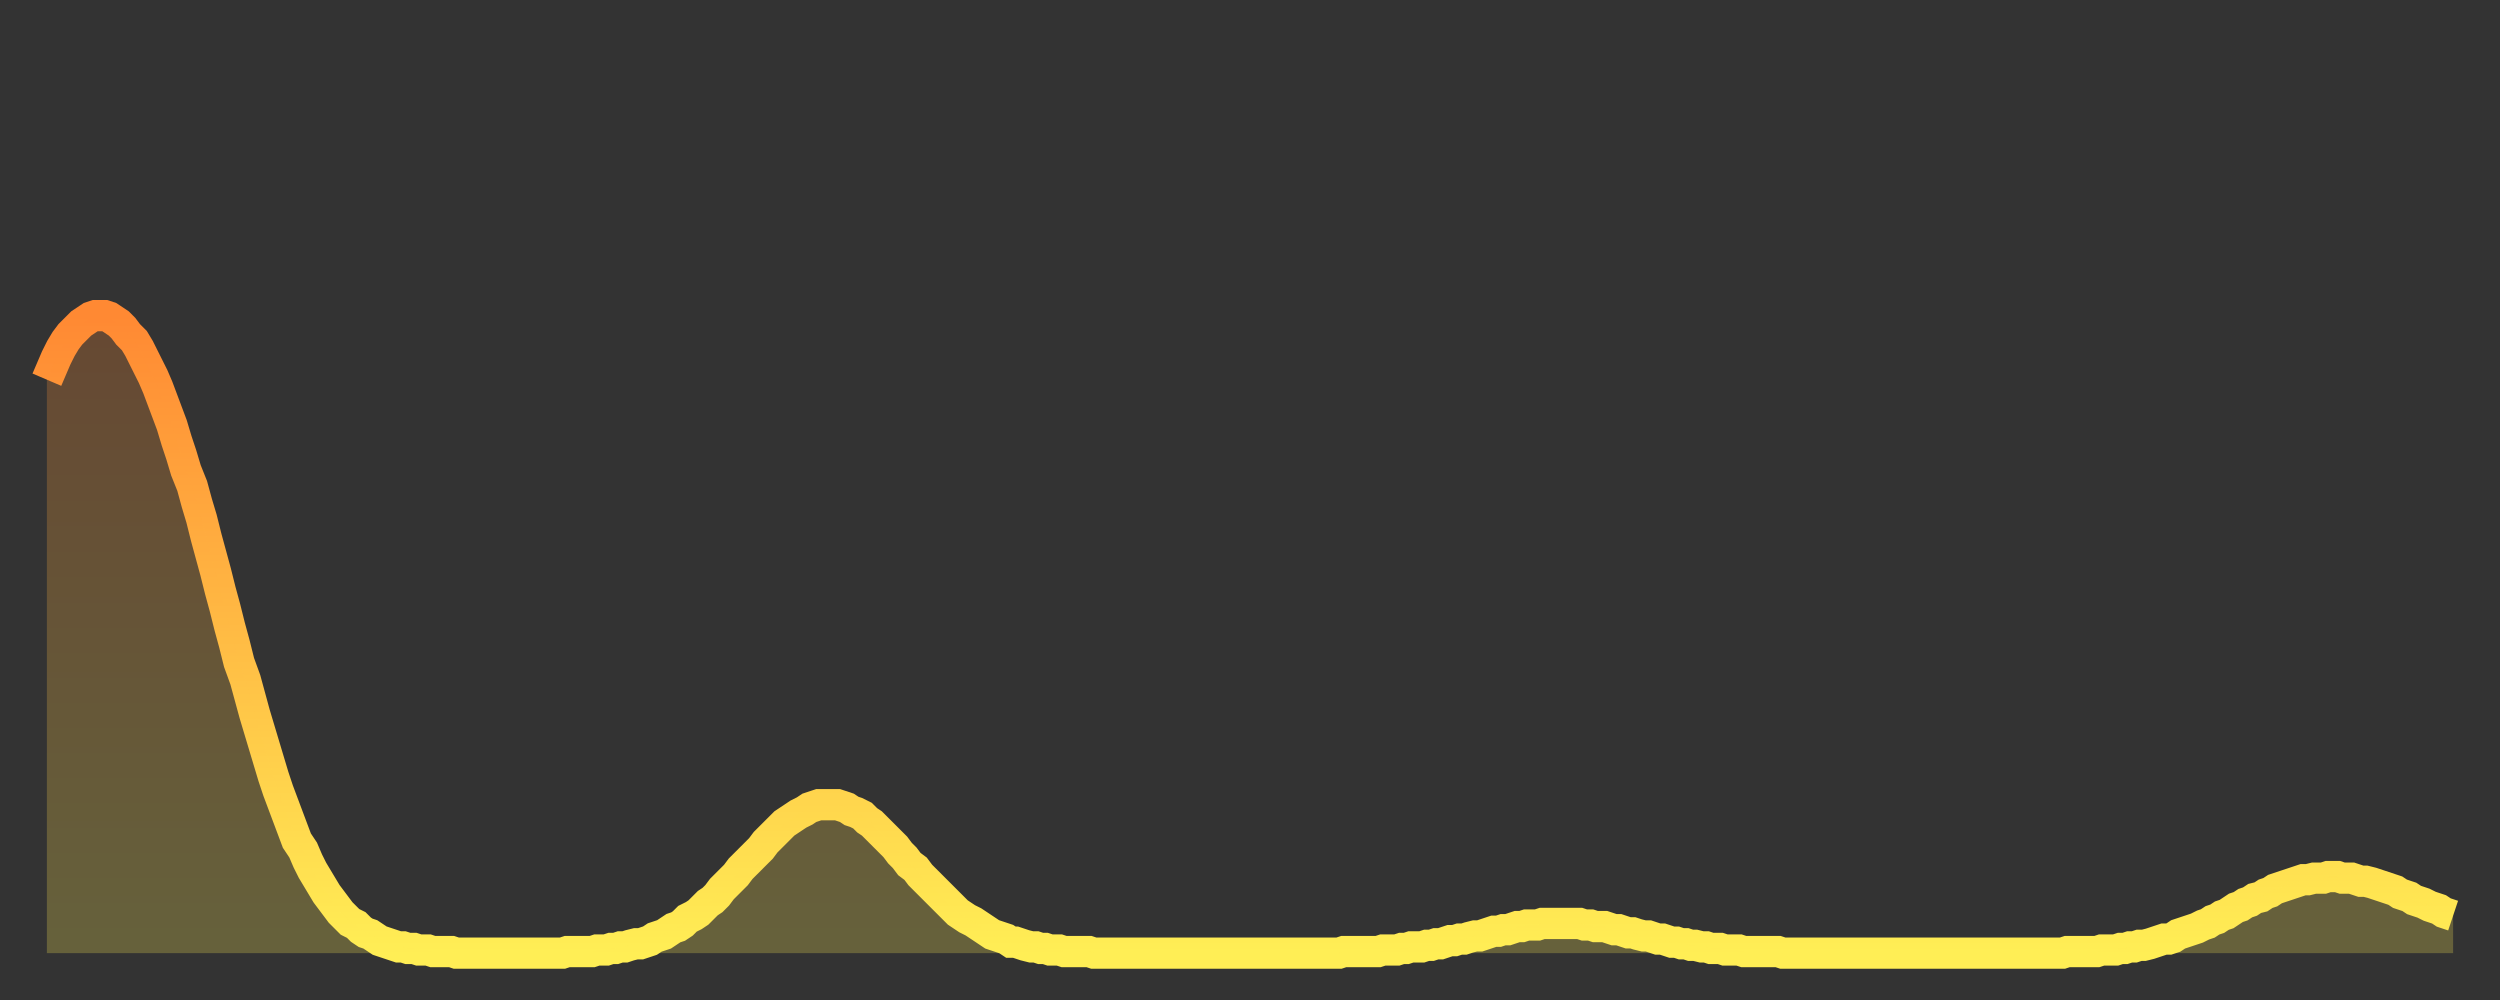 <?xml version="1.0" encoding="utf-8" ?>
<svg baseProfile="full" height="64" version="1.1" width="160" xmlns="http://www.w3.org/2000/svg" xmlns:ev="http://www.w3.org/2001/xml-events" xmlns:xlink="http://www.w3.org/1999/xlink"><rect width="100%" height="100%" fill="#333333" stroke="none"/><defs><linearGradient id="id976990" x1="0" x2="0" y1="0" y2="1"><stop offset="0%" stop-color="#ff8933" /><stop offset="50%" stop-color="#ffbb44" /><stop offset="100%" stop-color="#ffee55" /></linearGradient></defs><g transform="translate(3,3)"><g><path d="M 0.0 21.3 0.3 20.6 0.6 19.9 0.9 19.3 1.2 18.8 1.5 18.4 1.9 18.0 2.2 17.7 2.5 17.5 2.8 17.3 3.1 17.2 3.4 17.2 3.7 17.2 4.0 17.3 4.3 17.5 4.6 17.7 4.9 18.0 5.2 18.4 5.6 18.8 5.9 19.3 6.2 19.9 6.5 20.5 6.8 21.1 7.1 21.8 7.4 22.6 7.7 23.4 8.0 24.2 8.3 25.2 8.6 26.1 8.9 27.1 9.3 28.1 9.6 29.2 9.9 30.2 10.2 31.4 10.5 32.5 10.8 33.6 11.1 34.8 11.4 35.9 11.7 37.1 12.0 38.2 12.3 39.4 12.7 40.5 13.0 41.6 13.3 42.7 13.6 43.7 13.9 44.7 14.2 45.7 14.5 46.7 14.8 47.6 15.1 48.4 15.4 49.2 15.7 50.0 16.0 50.8 16.4 51.4 16.7 52.1 17.0 52.7 17.3 53.2 17.6 53.7 17.9 54.2 18.2 54.6 18.5 55.0 18.8 55.4 19.1 55.7 19.4 56.0 19.8 56.2 20.1 56.5 20.4 56.7 20.7 56.8 21.0 57.0 21.3 57.2 21.6 57.3 21.9 57.4 22.2 57.5 22.5 57.6 22.8 57.6 23.1 57.7 23.5 57.7 23.8 57.8 24.1 57.8 24.4 57.8 24.7 57.9 25.0 57.9 25.3 57.9 25.6 57.9 25.9 57.9 26.2 58.0 26.5 58.0 26.8 58.0 27.2 58.0 27.5 58.0 27.8 58.0 28.1 58.0 28.4 58.0 28.7 58.0 29.0 58.0 29.3 58.0 29.6 58.0 29.9 58.0 30.2 58.0 30.6 58.0 30.9 58.0 31.2 58.0 31.5 58.0 31.8 58.0 32.1 58.0 32.4 58.0 32.7 58.0 33.0 58.0 33.3 57.9 33.6 57.9 33.9 57.9 34.3 57.9 34.6 57.9 34.9 57.9 35.2 57.8 35.5 57.8 35.8 57.8 36.1 57.7 36.4 57.7 36.7 57.6 37.0 57.6 37.3 57.5 37.7 57.4 38.0 57.4 38.3 57.3 38.6 57.2 38.9 57.0 39.2 56.9 39.5 56.8 39.8 56.6 40.1 56.4 40.4 56.3 40.7 56.1 41.0 55.8 41.4 55.6 41.7 55.4 42.0 55.1 42.3 54.8 42.6 54.6 42.9 54.3 43.2 53.9 43.5 53.6 43.8 53.3 44.1 53.0 44.4 52.6 44.7 52.3 45.1 51.9 45.4 51.6 45.7 51.3 46.0 50.9 46.3 50.6 46.6 50.3 46.9 50.0 47.2 49.7 47.5 49.5 47.8 49.3 48.1 49.1 48.5 48.9 48.8 48.7 49.1 48.6 49.4 48.5 49.7 48.5 50.0 48.5 50.3 48.5 50.6 48.5 50.9 48.6 51.2 48.7 51.5 48.9 51.8 49.0 52.2 49.2 52.5 49.5 52.8 49.7 53.1 50.0 53.4 50.3 53.7 50.6 54.0 50.9 54.3 51.2 54.6 51.6 54.9 51.9 55.2 52.3 55.6 52.6 55.9 53.0 56.2 53.3 56.5 53.6 56.8 53.9 57.1 54.2 57.4 54.5 57.7 54.8 58.0 55.1 58.3 55.4 58.6 55.6 58.9 55.8 59.3 56.0 59.6 56.2 59.9 56.4 60.2 56.6 60.5 56.8 60.8 56.9 61.1 57.0 61.4 57.1 61.7 57.3 62.0 57.3 62.3 57.4 62.6 57.5 63.0 57.6 63.3 57.6 63.6 57.7 63.9 57.7 64.2 57.8 64.5 57.8 64.8 57.8 65.1 57.9 65.4 57.9 65.7 57.9 66.0 57.9 66.4 57.9 66.7 57.9 67.0 58.0 67.3 58.0 67.6 58.0 67.9 58.0 68.2 58.0 68.5 58.0 68.8 58.0 69.1 58.0 69.4 58.0 69.7 58.0 70.1 58.0 70.4 58.0 70.7 58.0 71.0 58.0 71.3 58.0 71.6 58.0 71.9 58.0 72.2 58.0 72.5 58.0 72.8 58.0 73.1 58.0 73.5 58.0 73.8 58.0 74.1 58.0 74.4 58.0 74.7 58.0 75.0 58.0 75.3 58.0 75.6 58.0 75.9 58.0 76.2 58.0 76.5 58.0 76.8 58.0 77.2 58.0 77.5 58.0 77.8 58.0 78.1 58.0 78.4 58.0 78.7 58.0 79.0 58.0 79.3 58.0 79.6 58.0 79.9 58.0 80.2 58.0 80.5 58.0 80.9 58.0 81.2 58.0 81.5 58.0 81.8 58.0 82.1 58.0 82.4 58.0 82.7 58.0 83.0 57.9 83.3 57.9 83.6 57.9 83.9 57.9 84.3 57.9 84.6 57.9 84.9 57.9 85.2 57.9 85.5 57.8 85.8 57.8 86.1 57.8 86.4 57.8 86.7 57.7 87.0 57.7 87.3 57.6 87.6 57.6 88.0 57.6 88.3 57.5 88.6 57.5 88.9 57.4 89.2 57.4 89.5 57.3 89.8 57.2 90.1 57.2 90.4 57.1 90.7 57.1 91.0 57.0 91.4 56.9 91.7 56.9 92.0 56.8 92.3 56.7 92.6 56.6 92.9 56.6 93.2 56.5 93.5 56.5 93.8 56.4 94.1 56.3 94.4 56.3 94.7 56.2 95.1 56.2 95.4 56.2 95.7 56.1 96.0 56.1 96.3 56.1 96.6 56.1 96.9 56.1 97.2 56.1 97.5 56.1 97.8 56.1 98.1 56.1 98.4 56.2 98.8 56.2 99.1 56.3 99.4 56.3 99.7 56.3 100.0 56.4 100.3 56.5 100.6 56.5 100.9 56.6 101.2 56.7 101.5 56.7 101.8 56.8 102.2 56.9 102.5 56.9 102.8 57.0 103.1 57.1 103.4 57.1 103.7 57.2 104.0 57.3 104.3 57.3 104.6 57.4 104.9 57.4 105.2 57.5 105.5 57.5 105.9 57.6 106.2 57.6 106.5 57.7 106.8 57.7 107.1 57.7 107.4 57.8 107.7 57.8 108.0 57.8 108.3 57.8 108.6 57.9 108.9 57.9 109.3 57.9 109.6 57.9 109.9 57.9 110.2 57.9 110.5 57.9 110.8 57.9 111.1 58.0 111.4 58.0 111.7 58.0 112.0 58.0 112.3 58.0 112.6 58.0 113.0 58.0 113.3 58.0 113.6 58.0 113.9 58.0 114.2 58.0 114.5 58.0 114.8 58.0 115.1 58.0 115.4 58.0 115.7 58.0 116.0 58.0 116.3 58.0 116.7 58.0 117.0 58.0 117.3 58.0 117.6 58.0 117.9 58.0 118.2 58.0 118.5 58.0 118.8 58.0 119.1 58.0 119.4 58.0 119.7 58.0 120.1 58.0 120.4 58.0 120.7 58.0 121.0 58.0 121.3 58.0 121.6 58.0 121.9 58.0 122.2 58.0 122.5 58.0 122.8 58.0 123.1 58.0 123.4 58.0 123.8 58.0 124.1 58.0 124.4 58.0 124.7 58.0 125.0 58.0 125.3 58.0 125.6 58.0 125.9 58.0 126.2 58.0 126.5 58.0 126.8 58.0 127.2 58.0 127.5 58.0 127.8 58.0 128.1 58.0 128.4 58.0 128.7 58.0 129.0 58.0 129.3 57.9 129.6 57.9 129.9 57.9 130.2 57.9 130.5 57.9 130.9 57.9 131.2 57.9 131.5 57.8 131.8 57.8 132.1 57.8 132.4 57.8 132.7 57.7 133.0 57.7 133.3 57.6 133.6 57.6 133.9 57.5 134.2 57.5 134.6 57.4 134.9 57.3 135.2 57.2 135.5 57.1 135.8 57.1 136.1 57.0 136.4 56.8 136.7 56.7 137.0 56.6 137.3 56.5 137.6 56.4 138.0 56.2 138.3 56.1 138.6 55.9 138.9 55.8 139.2 55.6 139.5 55.5 139.8 55.3 140.1 55.1 140.4 55.0 140.7 54.8 141.0 54.7 141.3 54.5 141.7 54.4 142.0 54.2 142.3 54.1 142.6 53.9 142.9 53.8 143.2 53.7 143.5 53.6 143.8 53.5 144.1 53.4 144.4 53.3 144.7 53.3 145.1 53.2 145.4 53.2 145.7 53.2 146.0 53.1 146.3 53.1 146.6 53.1 146.9 53.2 147.2 53.2 147.5 53.2 147.8 53.3 148.1 53.4 148.4 53.4 148.8 53.5 149.1 53.6 149.4 53.7 149.7 53.8 150.0 53.9 150.3 54.0 150.6 54.2 150.9 54.3 151.2 54.4 151.5 54.6 151.8 54.7 152.1 54.8 152.5 55.0 152.8 55.1 153.1 55.2 153.4 55.4 153.7 55.5 154.0 55.6" fill="none" id="graph-curve" opacity="1" stroke="url(#id976990)" stroke-width="2" /><path d="M 0 58 L 0.0 21.3 0.3 20.6 0.6 19.9 0.9 19.3 1.2 18.8 1.5 18.4 1.9 18.0 2.2 17.7 2.5 17.5 2.8 17.3 3.1 17.2 3.4 17.2 3.7 17.2 4.0 17.3 4.3 17.5 4.6 17.7 4.9 18.0 5.2 18.4 5.6 18.8 5.9 19.3 6.2 19.9 6.5 20.5 6.8 21.1 7.1 21.8 7.4 22.6 7.7 23.4 8.0 24.2 8.3 25.2 8.6 26.1 8.9 27.1 9.3 28.1 9.6 29.2 9.9 30.2 10.2 31.4 10.5 32.5 10.8 33.6 11.1 34.8 11.4 35.9 11.7 37.1 12.0 38.2 12.3 39.4 12.7 40.5 13.0 41.6 13.3 42.7 13.6 43.7 13.9 44.7 14.2 45.7 14.5 46.7 14.8 47.6 15.1 48.4 15.4 49.2 15.7 50.0 16.0 50.8 16.4 51.4 16.7 52.1 17.0 52.7 17.3 53.2 17.6 53.7 17.9 54.2 18.2 54.6 18.5 55.0 18.8 55.4 19.1 55.7 19.4 56.0 19.8 56.2 20.1 56.5 20.4 56.7 20.7 56.8 21.0 57.0 21.3 57.2 21.6 57.3 21.9 57.4 22.2 57.5 22.5 57.6 22.8 57.6 23.1 57.7 23.5 57.7 23.8 57.8 24.1 57.8 24.4 57.8 24.7 57.9 25.0 57.9 25.3 57.9 25.6 57.9 25.9 57.9 26.2 58.0 26.5 58.0 26.8 58.0 27.2 58.0 27.5 58.0 27.8 58.0 28.1 58.0 28.4 58.0 28.7 58.0 29.0 58.0 29.3 58.0 29.6 58.0 29.9 58.0 30.2 58.0 30.6 58.0 30.9 58.0 31.2 58.0 31.5 58.0 31.8 58.0 32.1 58.0 32.4 58.0 32.7 58.0 33.0 58.0 33.3 57.9 33.6 57.9 33.9 57.9 34.3 57.9 34.6 57.9 34.9 57.9 35.2 57.8 35.5 57.8 35.8 57.8 36.1 57.7 36.4 57.7 36.7 57.6 37.0 57.6 37.3 57.5 37.7 57.4 38.0 57.4 38.3 57.3 38.6 57.2 38.9 57.0 39.2 56.9 39.5 56.8 39.8 56.6 40.1 56.4 40.4 56.3 40.7 56.1 41.0 55.8 41.4 55.6 41.7 55.4 42.0 55.1 42.3 54.8 42.6 54.6 42.9 54.3 43.2 53.9 43.5 53.6 43.8 53.3 44.1 53.0 44.4 52.6 44.7 52.3 45.1 51.9 45.4 51.6 45.7 51.3 46.0 50.9 46.3 50.6 46.6 50.3 46.9 50.0 47.2 49.7 47.5 49.5 47.8 49.3 48.1 49.1 48.5 48.9 48.8 48.7 49.1 48.6 49.4 48.5 49.7 48.5 50.0 48.5 50.3 48.5 50.6 48.5 50.9 48.6 51.2 48.7 51.5 48.9 51.8 49.0 52.2 49.2 52.5 49.5 52.8 49.7 53.1 50.0 53.4 50.3 53.7 50.6 54.0 50.9 54.3 51.2 54.6 51.6 54.9 51.9 55.2 52.3 55.6 52.6 55.9 53.0 56.2 53.3 56.5 53.6 56.8 53.9 57.1 54.2 57.4 54.5 57.7 54.8 58.0 55.1 58.3 55.4 58.6 55.6 58.9 55.8 59.3 56.0 59.6 56.2 59.9 56.4 60.2 56.6 60.5 56.8 60.8 56.9 61.1 57.0 61.4 57.1 61.7 57.3 62.0 57.3 62.3 57.4 62.6 57.5 63.0 57.6 63.3 57.6 63.6 57.7 63.9 57.7 64.2 57.8 64.5 57.8 64.8 57.8 65.1 57.9 65.4 57.9 65.7 57.9 66.0 57.9 66.4 57.9 66.7 57.9 67.0 58.0 67.3 58.0 67.6 58.0 67.9 58.0 68.2 58.0 68.5 58.0 68.8 58.0 69.1 58.0 69.4 58.0 69.7 58.0 70.1 58.0 70.4 58.0 70.7 58.0 71.0 58.0 71.3 58.0 71.6 58.0 71.9 58.0 72.2 58.0 72.5 58.0 72.8 58.0 73.1 58.0 73.5 58.0 73.8 58.0 74.1 58.0 74.4 58.0 74.7 58.0 75.0 58.0 75.3 58.0 75.6 58.0 75.9 58.0 76.2 58.0 76.5 58.0 76.8 58.0 77.2 58.0 77.5 58.0 77.8 58.0 78.1 58.0 78.4 58.0 78.7 58.0 79.0 58.0 79.3 58.0 79.6 58.0 79.9 58.0 80.2 58.0 80.5 58.0 80.9 58.0 81.2 58.0 81.5 58.0 81.8 58.0 82.1 58.0 82.4 58.0 82.7 58.0 83.0 57.9 83.3 57.9 83.6 57.9 83.9 57.9 84.3 57.9 84.6 57.9 84.9 57.9 85.2 57.9 85.5 57.8 85.8 57.8 86.1 57.8 86.4 57.8 86.7 57.7 87.0 57.7 87.3 57.6 87.6 57.6 88.0 57.6 88.3 57.5 88.6 57.5 88.9 57.4 89.2 57.4 89.5 57.3 89.8 57.2 90.1 57.2 90.4 57.1 90.7 57.1 91.0 57.0 91.4 56.9 91.7 56.9 92.0 56.8 92.3 56.7 92.6 56.6 92.9 56.6 93.2 56.5 93.5 56.5 93.8 56.4 94.1 56.3 94.4 56.3 94.7 56.2 95.1 56.2 95.4 56.2 95.7 56.1 96.0 56.1 96.3 56.1 96.6 56.1 96.9 56.1 97.2 56.1 97.5 56.1 97.8 56.1 98.1 56.1 98.4 56.2 98.8 56.2 99.1 56.3 99.4 56.3 99.7 56.3 100.0 56.4 100.3 56.5 100.6 56.5 100.9 56.6 101.2 56.7 101.5 56.7 101.8 56.8 102.2 56.9 102.5 56.9 102.8 57.0 103.1 57.1 103.4 57.1 103.7 57.2 104.0 57.3 104.3 57.3 104.6 57.4 104.9 57.4 105.2 57.5 105.5 57.5 105.9 57.6 106.2 57.6 106.5 57.7 106.8 57.7 107.1 57.7 107.4 57.8 107.7 57.8 108.0 57.8 108.3 57.8 108.6 57.9 108.9 57.9 109.3 57.9 109.6 57.9 109.9 57.9 110.2 57.9 110.5 57.9 110.8 57.9 111.1 58.0 111.4 58.0 111.7 58.0 112.0 58.0 112.3 58.0 112.6 58.0 113.0 58.0 113.3 58.0 113.6 58.0 113.9 58.0 114.2 58.0 114.5 58.0 114.8 58.0 115.1 58.0 115.4 58.0 115.7 58.0 116.0 58.0 116.3 58.0 116.7 58.0 117.0 58.0 117.3 58.0 117.6 58.0 117.9 58.0 118.2 58.0 118.5 58.0 118.8 58.0 119.1 58.0 119.4 58.0 119.7 58.0 120.1 58.0 120.4 58.0 120.7 58.0 121.0 58.0 121.3 58.0 121.6 58.0 121.9 58.0 122.2 58.0 122.5 58.0 122.8 58.0 123.1 58.0 123.4 58.0 123.8 58.0 124.1 58.0 124.4 58.0 124.7 58.0 125.0 58.0 125.3 58.0 125.6 58.0 125.9 58.0 126.2 58.0 126.5 58.0 126.8 58.0 127.2 58.0 127.5 58.0 127.8 58.0 128.1 58.0 128.4 58.0 128.7 58.0 129.0 58.0 129.3 57.9 129.6 57.9 129.9 57.9 130.2 57.9 130.5 57.9 130.9 57.9 131.2 57.9 131.5 57.8 131.8 57.8 132.1 57.8 132.4 57.8 132.7 57.7 133.0 57.7 133.3 57.6 133.6 57.6 133.9 57.5 134.2 57.5 134.6 57.4 134.9 57.3 135.2 57.2 135.5 57.1 135.8 57.1 136.1 57.0 136.4 56.8 136.7 56.7 137.0 56.6 137.3 56.5 137.6 56.4 138.0 56.2 138.3 56.1 138.6 55.9 138.9 55.8 139.2 55.6 139.5 55.5 139.8 55.3 140.1 55.1 140.4 55.0 140.7 54.8 141.0 54.7 141.3 54.5 141.7 54.4 142.0 54.2 142.3 54.1 142.6 53.9 142.9 53.8 143.2 53.7 143.5 53.6 143.8 53.5 144.1 53.4 144.4 53.3 144.7 53.3 145.1 53.2 145.4 53.2 145.7 53.2 146.0 53.1 146.3 53.1 146.6 53.1 146.9 53.2 147.2 53.2 147.5 53.2 147.8 53.3 148.1 53.4 148.4 53.4 148.8 53.5 149.1 53.6 149.4 53.7 149.7 53.8 150.0 53.9 150.3 54.0 150.6 54.2 150.9 54.3 151.2 54.4 151.5 54.6 151.8 54.7 152.1 54.8 152.5 55.0 152.8 55.1 153.1 55.2 153.4 55.4 153.7 55.5 154.0 55.6 154 58" fill="url(#id976990)" fill-opacity=".25" id="graph-shadow" /></g></g></svg>
